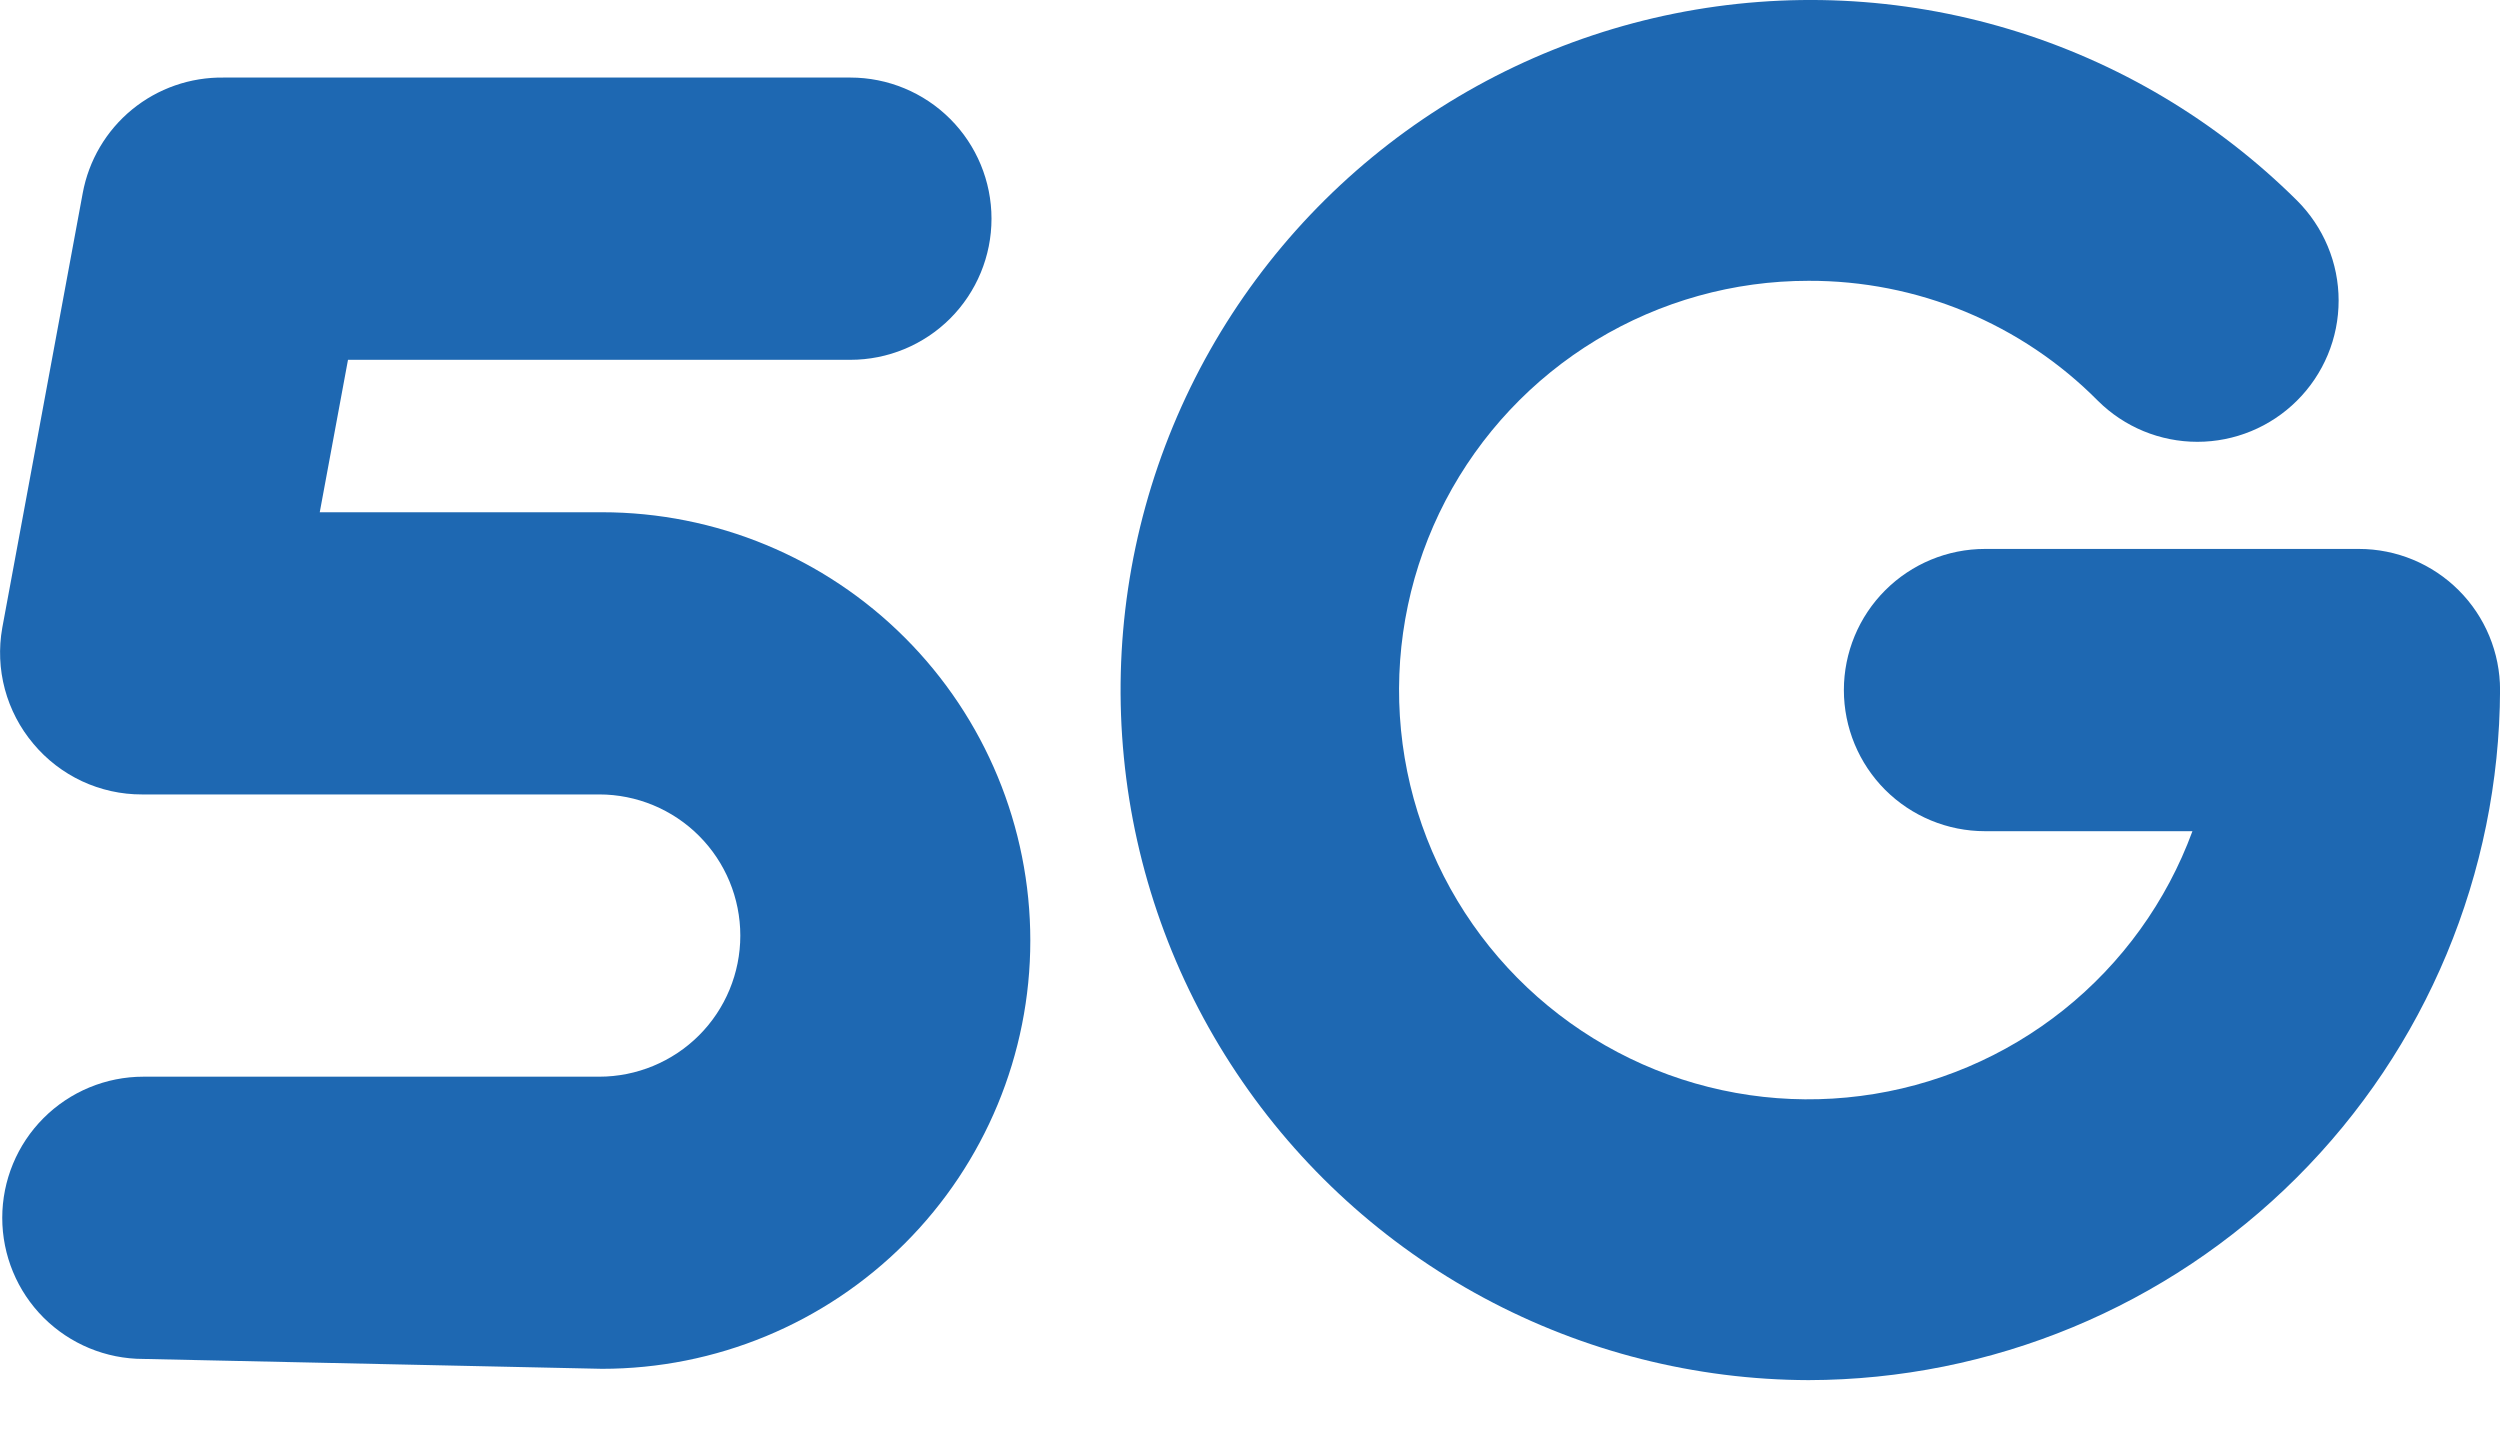 <svg width="40" height="23" viewBox="0 0 40 23" fill="none" xmlns="http://www.w3.org/2000/svg">
<path d="M9.632 21.901C11.45 21.901 13.193 21.179 14.478 19.894C15.763 18.609 16.485 16.866 16.485 15.049C16.485 13.231 15.763 11.488 14.478 10.203C13.193 8.918 11.45 8.196 9.632 8.196H5.116L5.568 5.757H13.606C14.205 5.757 14.779 5.519 15.203 5.096C15.626 4.672 15.864 4.098 15.864 3.499C15.864 2.9 15.626 2.326 15.203 1.903C14.779 1.479 14.205 1.241 13.606 1.241H3.581C3.046 1.233 2.526 1.414 2.112 1.753C1.699 2.092 1.419 2.567 1.323 3.093L0.036 10.047C-0.022 10.373 -0.008 10.708 0.078 11.028C0.164 11.348 0.319 11.645 0.533 11.899C0.745 12.154 1.011 12.358 1.311 12.499C1.612 12.639 1.94 12.712 2.271 12.711H9.587C10.186 12.711 10.76 12.949 11.184 13.373C11.607 13.796 11.845 14.371 11.845 14.97C11.845 15.568 11.607 16.143 11.184 16.566C10.76 16.989 10.186 17.227 9.587 17.227H2.294C1.695 17.227 1.121 17.465 0.697 17.889C0.274 18.312 0.036 18.887 0.036 19.485C0.036 20.084 0.274 20.659 0.697 21.082C1.121 21.505 1.695 21.743 2.294 21.743L9.632 21.901Z" fill="#1E68B2"/>
<path d="M28.937 22.082C31.866 22.076 34.673 20.912 36.746 18.843C38.819 16.775 39.989 13.97 40.001 11.041C40.001 10.442 39.763 9.868 39.34 9.445C38.916 9.021 38.342 8.783 37.743 8.783H31.76C31.161 8.783 30.587 9.021 30.163 9.445C29.74 9.868 29.502 10.442 29.502 11.041C29.502 11.64 29.74 12.214 30.163 12.638C30.587 13.061 31.161 13.299 31.76 13.299H35.079C34.666 14.423 33.953 15.412 33.017 16.159C32.081 16.906 30.959 17.382 29.771 17.535C28.584 17.689 27.377 17.514 26.282 17.029C25.188 16.544 24.247 15.769 23.562 14.787C22.877 13.805 22.474 12.654 22.398 11.459C22.322 10.264 22.574 9.071 23.128 8.01C23.683 6.949 24.517 6.06 25.541 5.44C26.566 4.82 27.74 4.492 28.937 4.493C29.798 4.49 30.65 4.658 31.445 4.987C32.239 5.317 32.961 5.801 33.566 6.412C33.989 6.833 34.561 7.069 35.158 7.069C35.754 7.069 36.327 6.833 36.75 6.412C36.961 6.203 37.129 5.953 37.244 5.678C37.359 5.403 37.418 5.107 37.418 4.809C37.418 4.511 37.359 4.216 37.244 3.941C37.129 3.666 36.961 3.416 36.75 3.206C35.463 1.929 33.882 0.988 32.146 0.467C30.41 -0.055 28.573 -0.141 26.795 0.216C25.018 0.573 23.356 1.362 21.956 2.514C20.556 3.666 19.461 5.144 18.768 6.819C18.075 8.494 17.805 10.314 17.982 12.118C18.158 13.922 18.776 15.655 19.782 17.163C20.787 18.672 22.148 19.91 23.744 20.767C25.341 21.625 27.125 22.077 28.937 22.082Z" fill="#1E68B2"/>
</svg>
